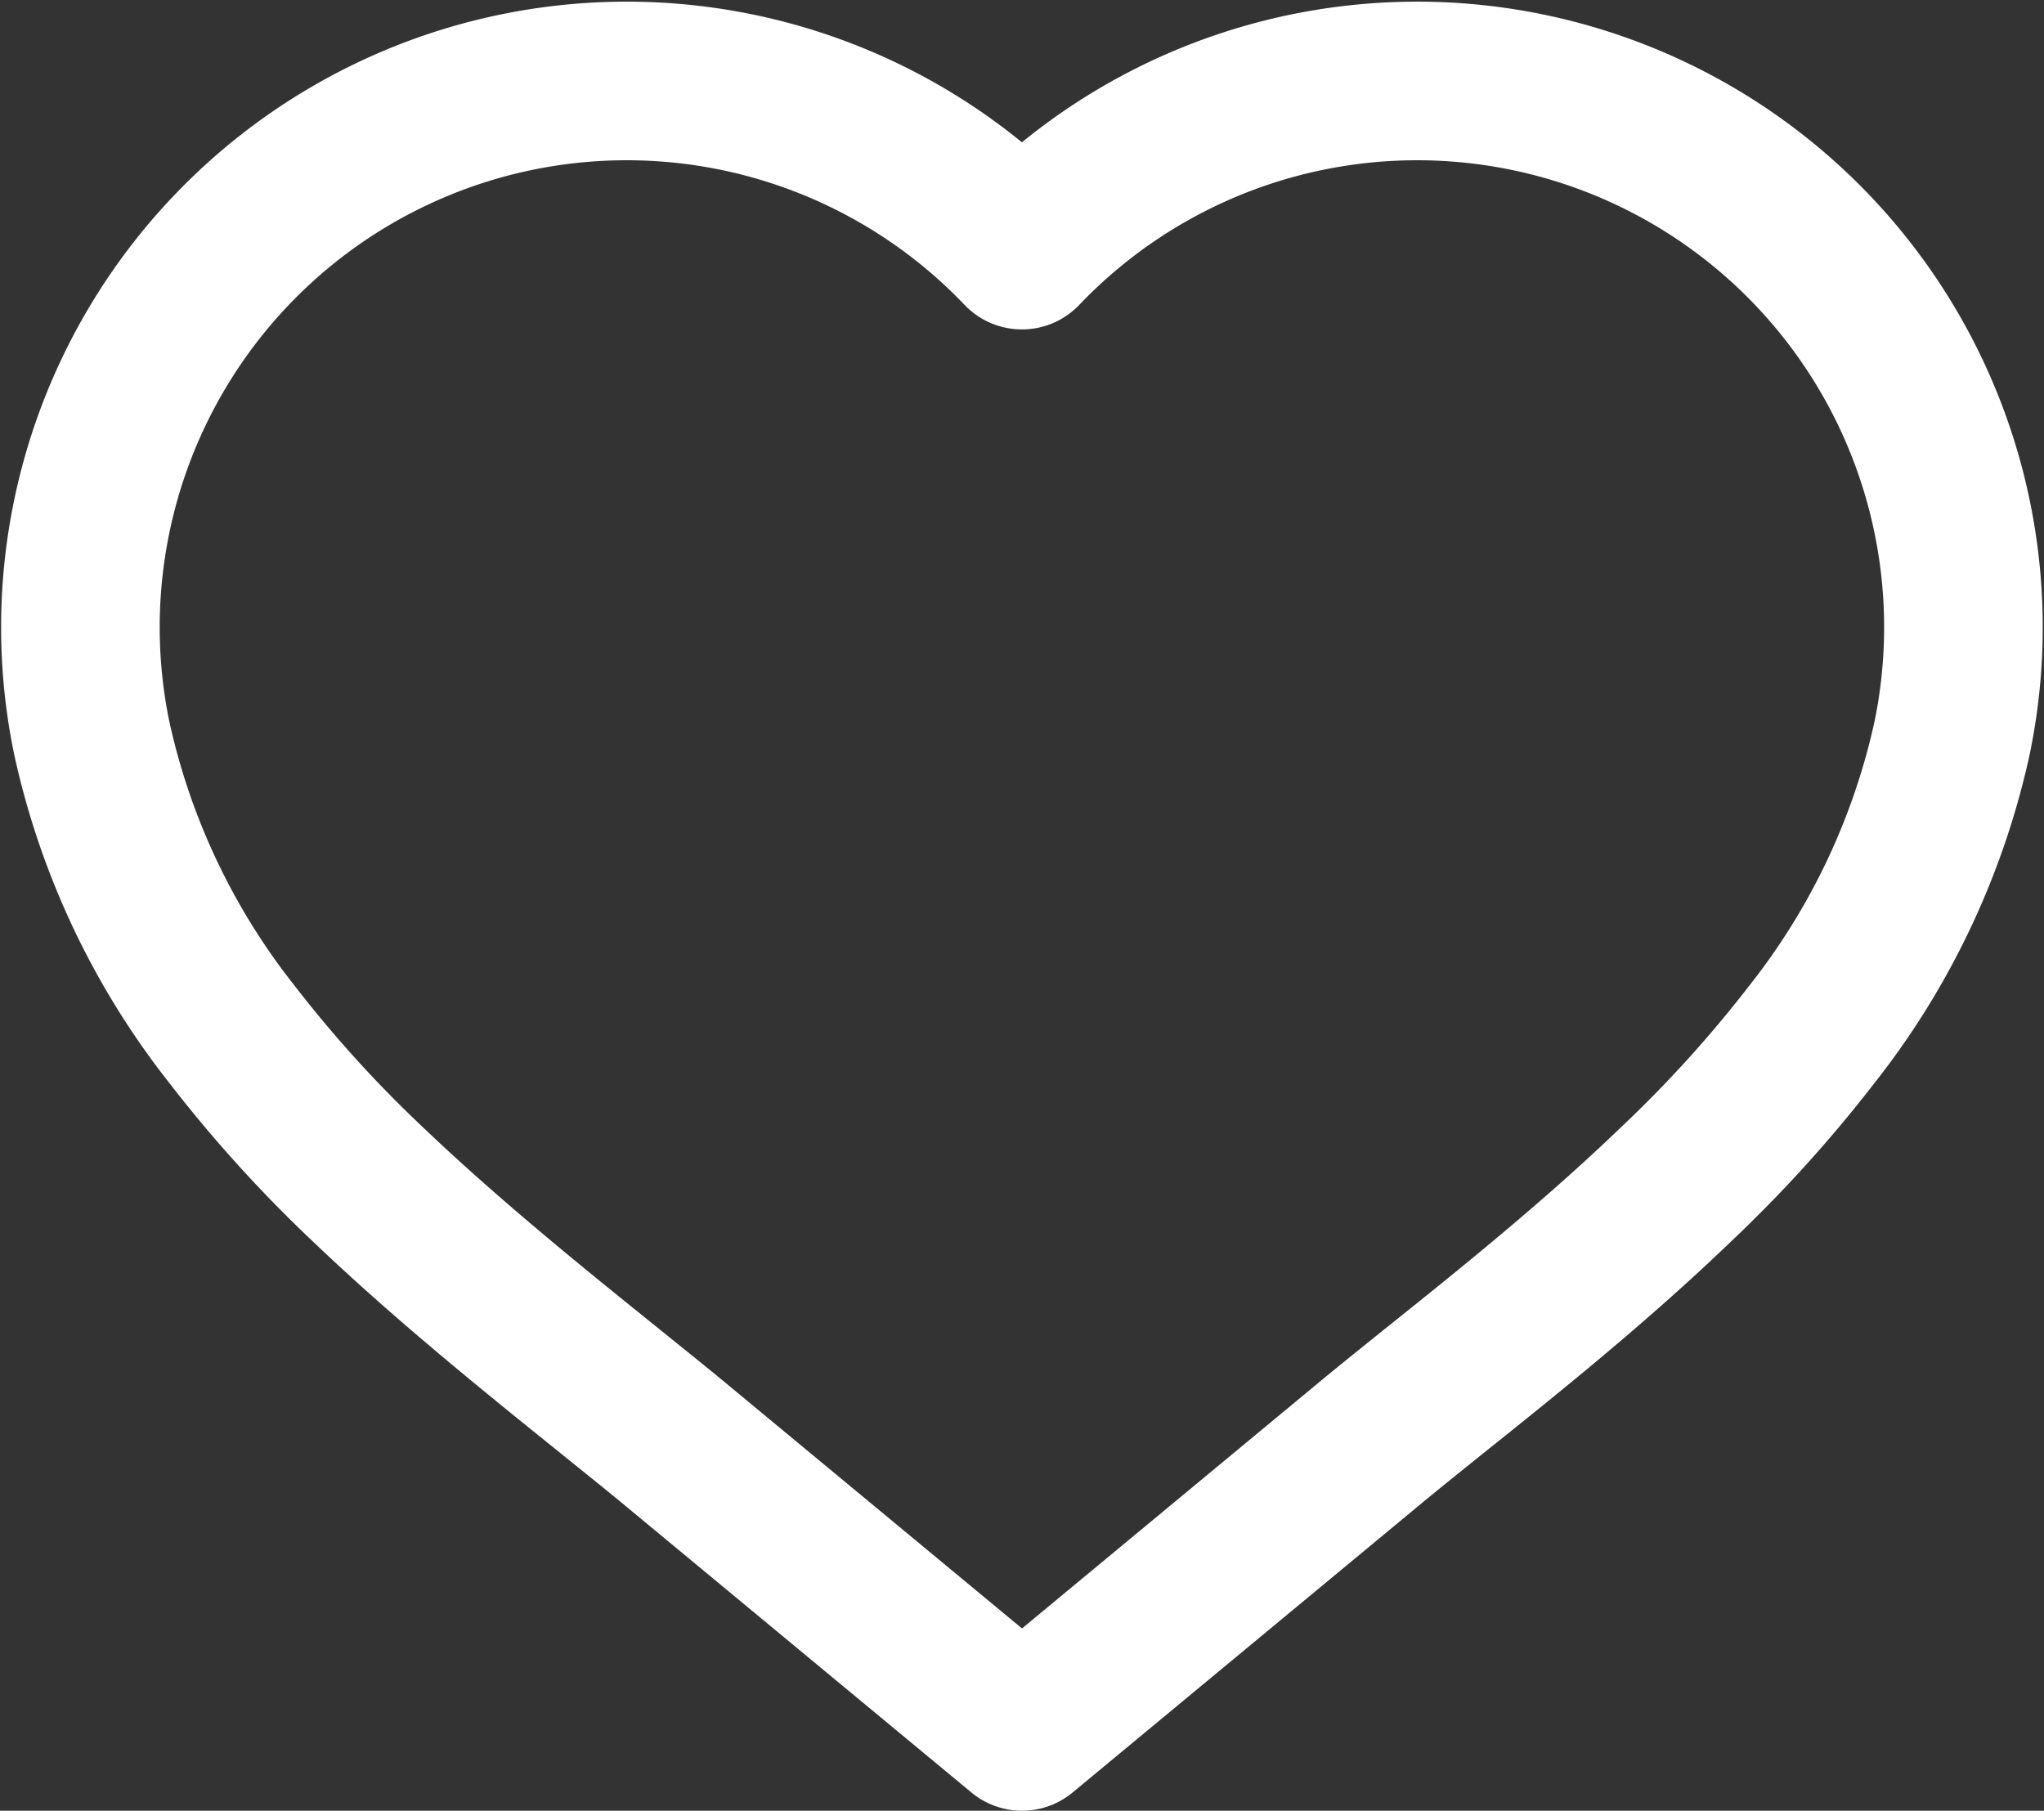 <svg xmlns="http://www.w3.org/2000/svg" width="25.776" height="22.834" viewBox="0 0 25.776 22.834"><rect x="0" y="0" width="25.776" height="22.834" fill="#333333" stroke="none"/><path d="M280.086,154.594l-4.395-3.641c-.222-.184-.5-.406-.789-.64-.909-.732-2.041-1.642-3.046-2.6a16.381,16.381,0,0,1-1.731-1.907,9.194,9.194,0,0,1-1.77-3.74,6.889,6.889,0,0,1,11.73-6.152,6.889,6.889,0,0,1,11.73,6.152,9.2,9.2,0,0,1-1.77,3.74,16.375,16.375,0,0,1-1.73,1.907c-1,.962-2.136,1.873-3.046,2.6-.292.235-.567.456-.789.64Z" transform="translate(-267.198 -132.76)" fill="none" stroke="#fff" stroke-linecap="round" stroke-linejoin="round" stroke-width="2"/></svg>